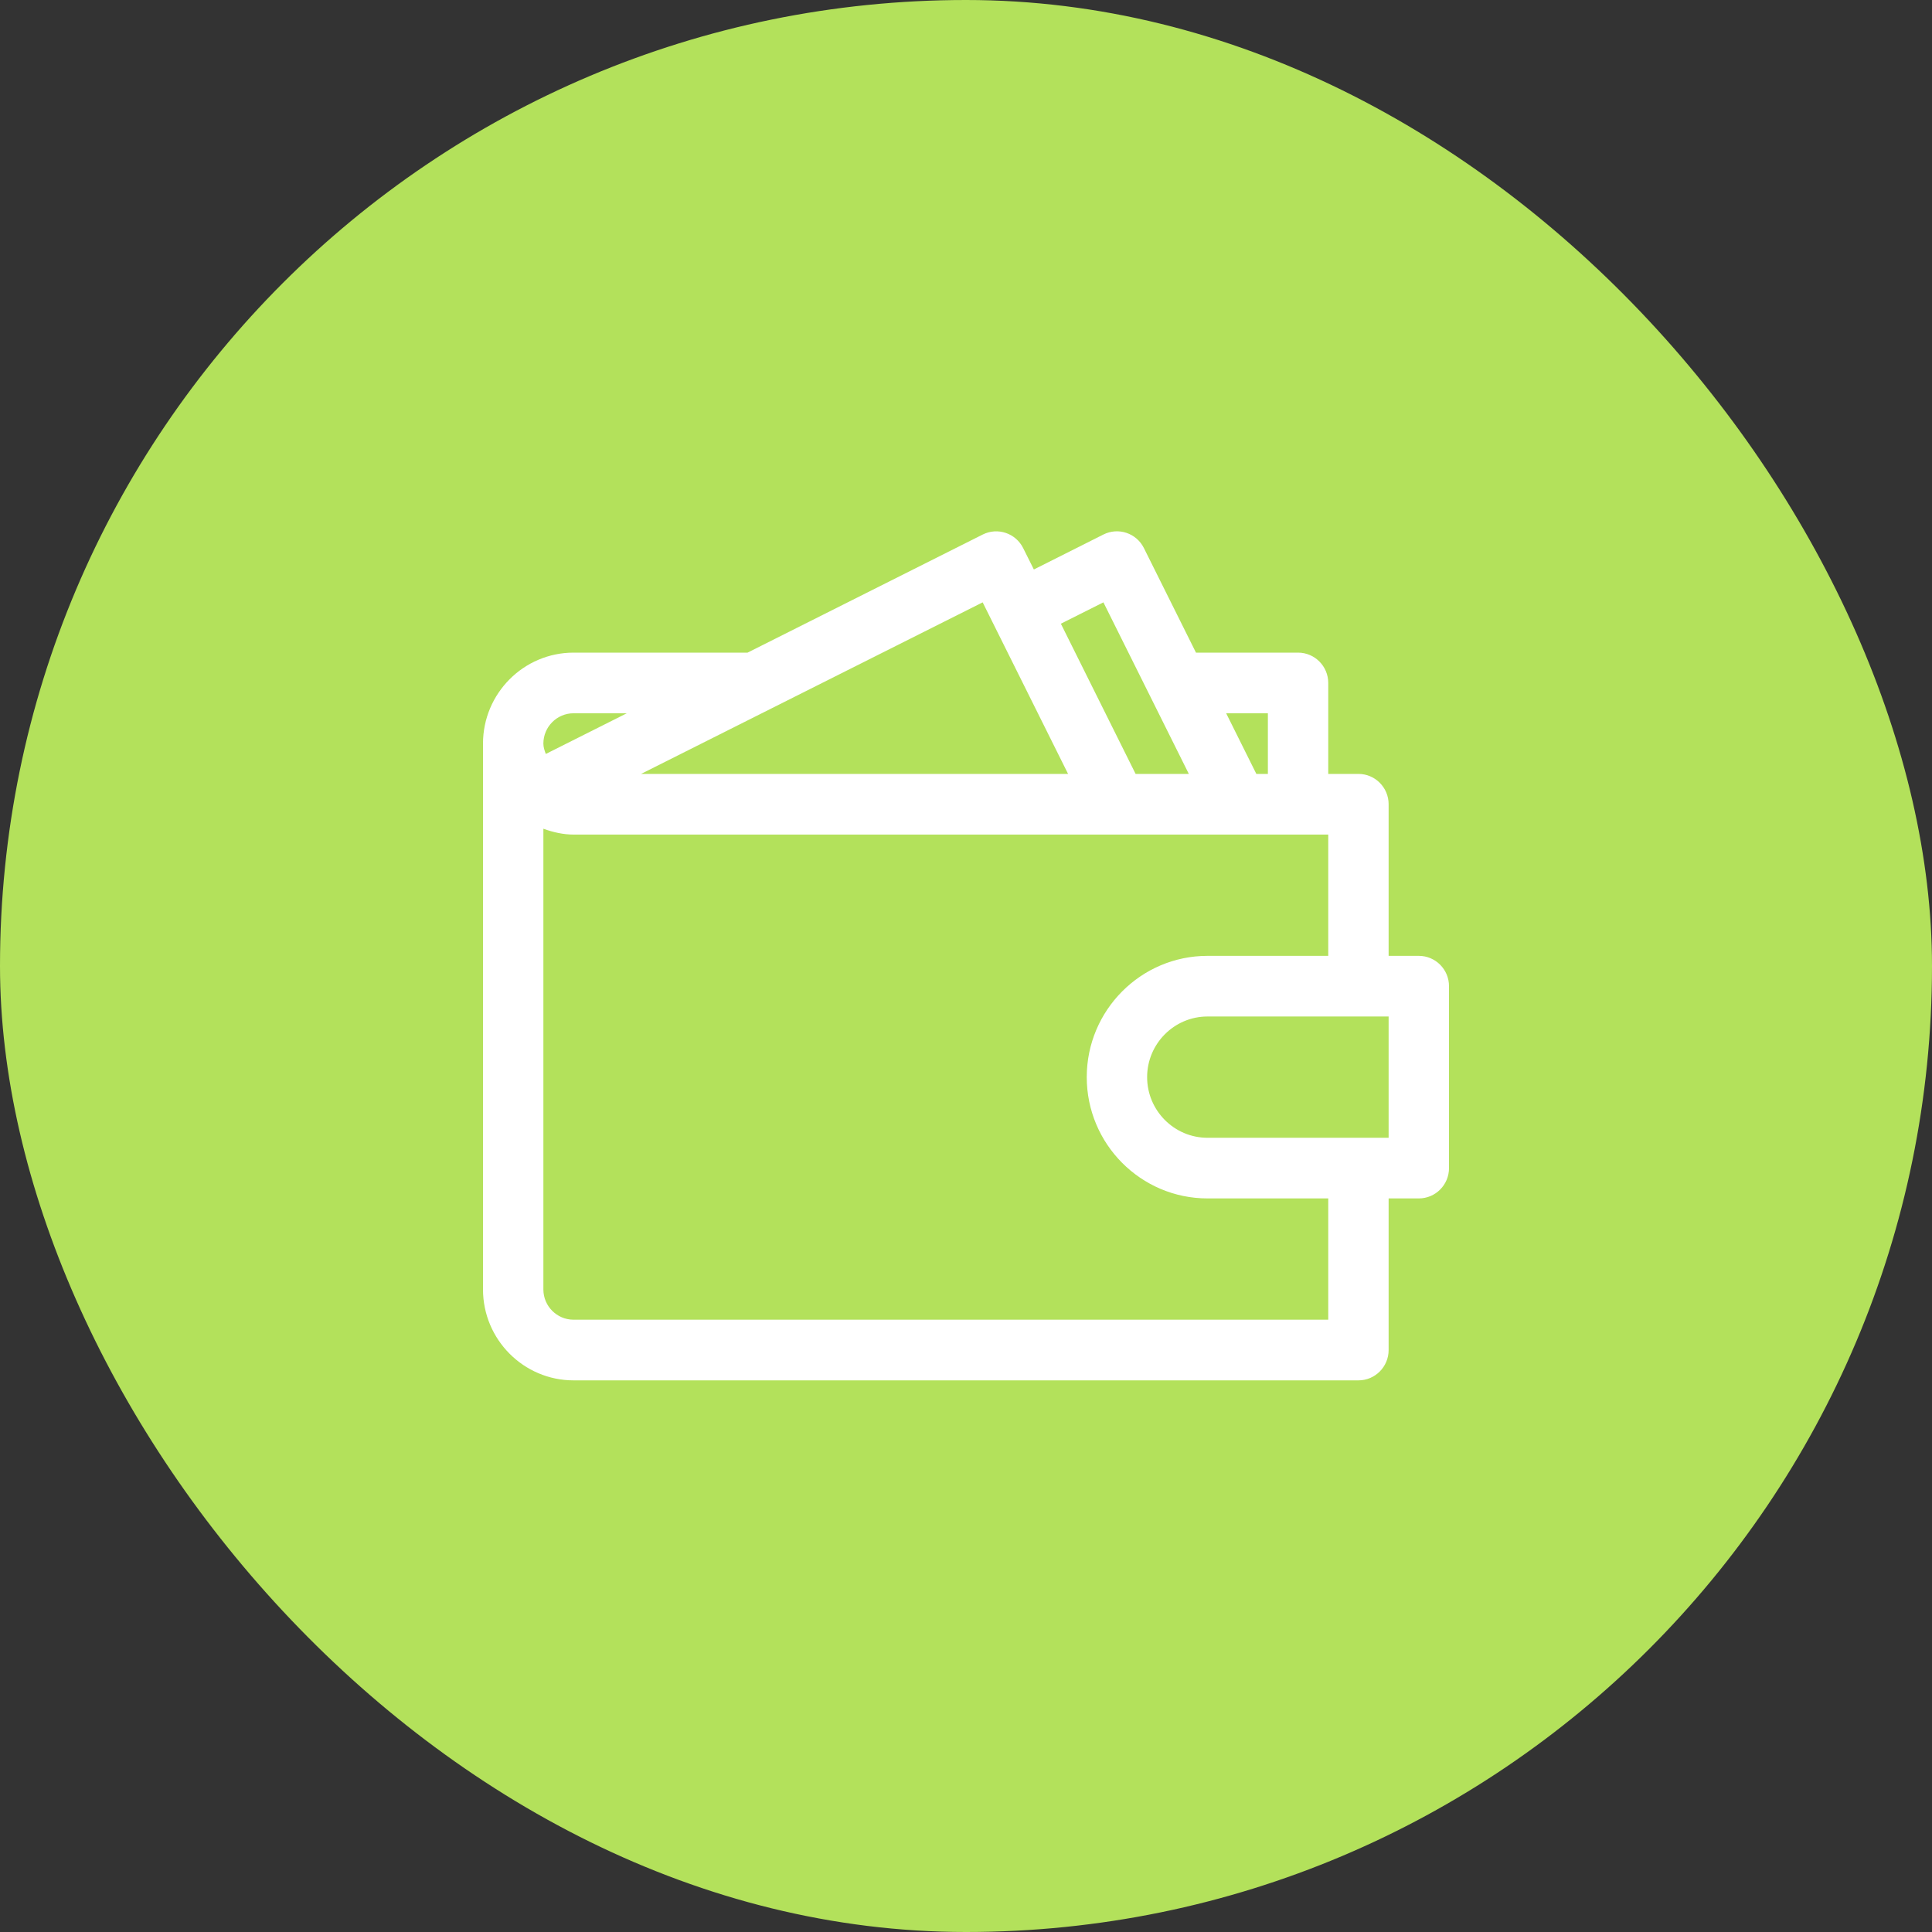 <?xml version="1.0" encoding="UTF-8"?>
<svg width="80px" height="80px" viewBox="0 0 80 80" version="1.1" xmlns="http://www.w3.org/2000/svg" xmlns:xlink="http://www.w3.org/1999/xlink">
    <rect x="0" y="0" width="80" height="80" fill="#333333" stroke="none"/>
    <!-- Generator: Sketch 52.6 (67491) - http://www.bohemiancoding.com/sketch -->
    <title>ic-存贷</title>
    <desc>Created with Sketch.</desc>
    <g id="PC切图文稿" stroke="none" stroke-width="1" fill="none" fill-rule="evenodd">
        <g id="公司金融" transform="translate(-797, -3077)">
            <g id="分组-9" transform="translate(0, 2706)">
                <g id="分组-7-copy" transform="translate(767, 349)">
                    <g id="ic-存贷" transform="translate(30, 22)">
                        <g>
                            <rect id="矩形" fill="#B3E15B" x="0" y="0" width="80" height="80" rx="40"></rect>
                            <path d="M58.75,39.58 L57.5,39.58 L57.5,33.302 C57.5,32.609 56.94,32.046 56.25,32.046 L55,32.046 L55,28.28 C55,27.587 54.44,27.024 53.75,27.024 L49.523,27.024 L47.367,22.695 C47.057,22.072 46.307,21.824 45.69,22.133 L42.81,23.581 L42.367,22.695 C42.057,22.075 41.307,21.824 40.69,22.135 L30.955,27.024 L23.75,27.024 C21.683,27.024 20,28.714 20,30.791 L20,53.391 C20,55.468 21.683,57.158 23.75,57.158 L56.25,57.158 C56.94,57.158 57.5,56.595 57.5,55.902 L57.5,49.624 L58.75,49.624 C59.44,49.624 60,49.062 60,48.369 L60,40.835 C60,40.142 59.44,39.58 58.75,39.58 Z M52.5,29.535 L52.5,32.046 L52.023,32.046 L50.773,29.535 L52.5,29.535 Z M45.69,24.942 L49.227,32.046 L47.023,32.046 L43.928,25.826 L45.69,24.942 Z M40.69,24.942 L44.227,32.046 L26.545,32.046 L40.69,24.942 Z M23.75,29.535 L25.955,29.535 L22.6,31.22 C22.55,31.082 22.5,30.942 22.5,30.791 C22.5,30.098 23.06,29.535 23.75,29.535 Z M55,54.646 L23.75,54.646 C23.06,54.646 22.5,54.084 22.5,53.391 L22.5,34.316 C22.91,34.465 23.33,34.558 23.75,34.558 L55,34.558 L55,39.58 L50,39.58 C47.242,39.58 45,41.832 45,44.602 C45,47.372 47.242,49.624 50,49.624 L55,49.624 L55,54.646 Z M57.5,47.113 L50,47.113 C48.623,47.113 47.5,45.986 47.5,44.602 C47.5,43.218 48.623,42.091 50,42.091 L57.5,42.091 L57.5,47.113 Z" id="wallet" fill="#FFFFFF" fill-rule="nonzero"></path>
                        </g>
                    </g>
                </g>
            </g>
        </g>
    </g>
</svg>